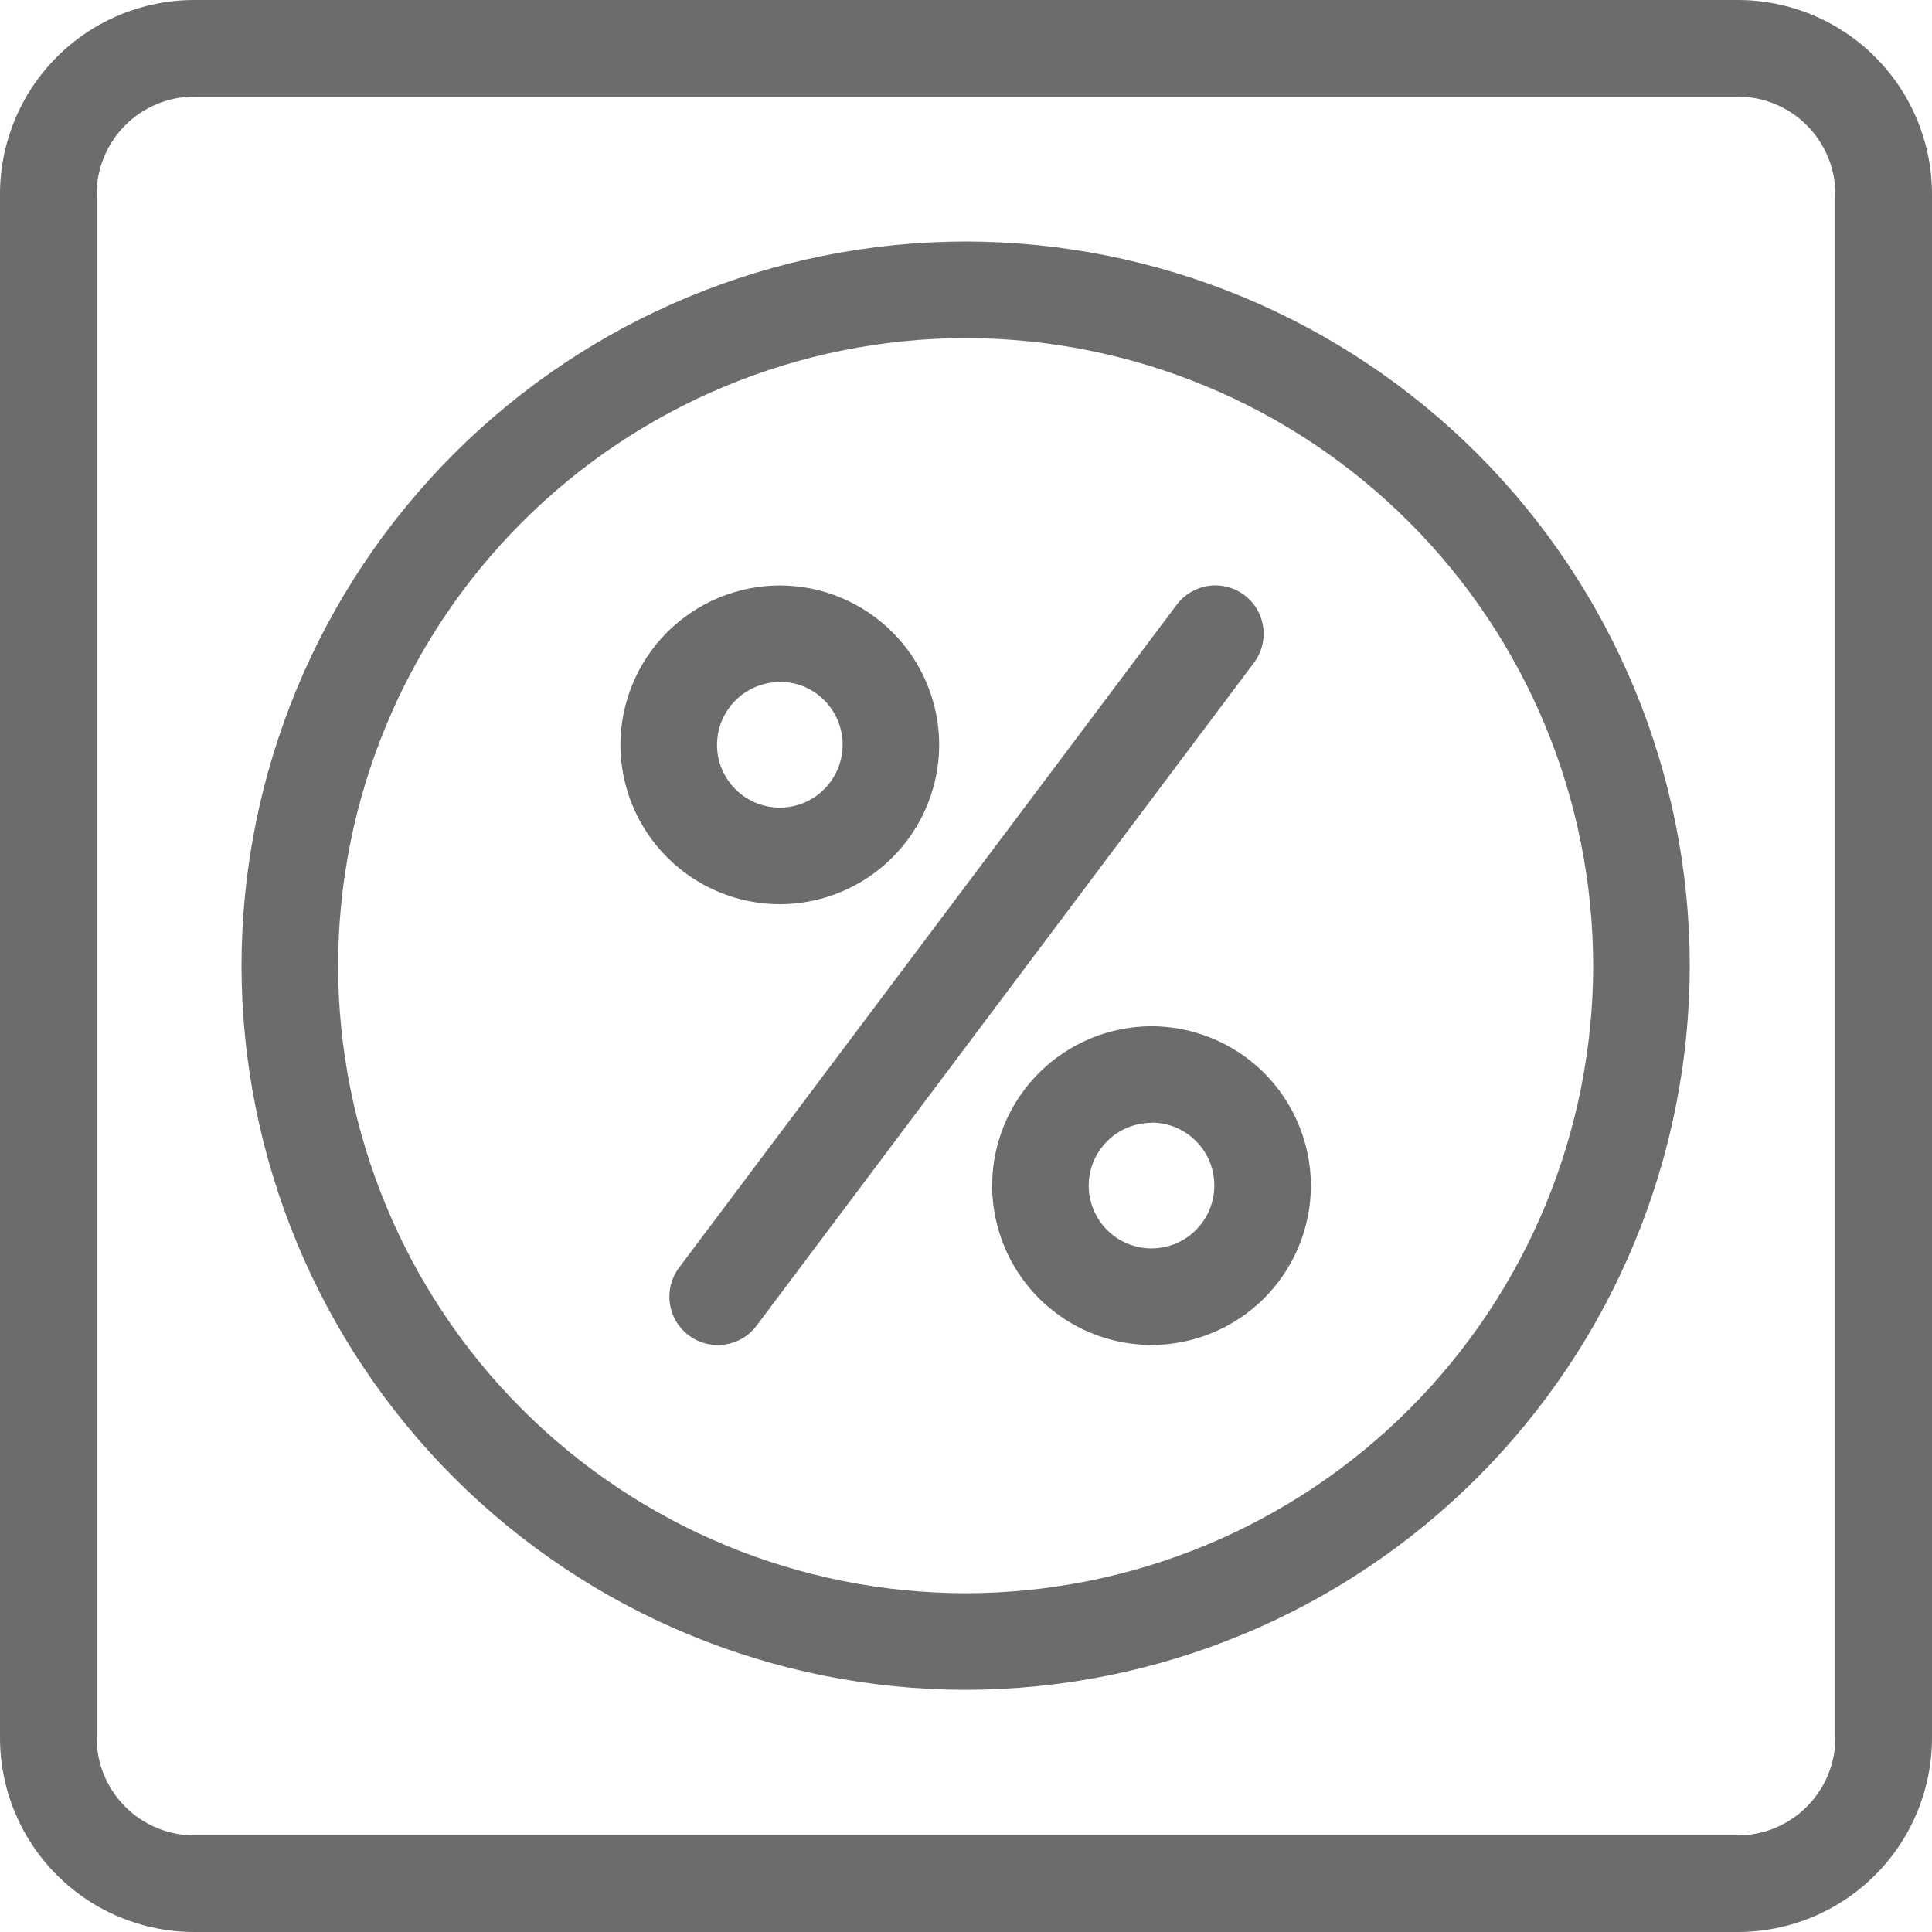 <svg width="40" height="40" viewBox="0 0 40 40" fill="none" xmlns="http://www.w3.org/2000/svg">
<path d="M35.979 0H4.021C2.955 0 1.932 0.424 1.178 1.178C0.424 1.932 0 2.955 0 4.021V35.979C0 37.045 0.424 38.068 1.178 38.822C1.932 39.576 2.955 40 4.021 40H35.979C37.045 40 38.068 39.576 38.822 38.822C39.576 38.068 40 37.045 40 35.979V4.021C40 2.955 39.576 1.932 38.822 1.178C38.068 0.424 37.045 0 35.979 0ZM38 35.979C37.999 36.515 37.786 37.028 37.407 37.407C37.028 37.786 36.515 37.999 35.979 38H4.021C3.485 37.999 2.972 37.786 2.593 37.407C2.214 37.028 2.001 36.515 2 35.979V4.021C2.001 3.485 2.214 2.972 2.593 2.593C2.972 2.214 3.485 2.001 4.021 2H35.979C36.515 2.001 37.028 2.214 37.407 2.593C37.786 2.972 37.999 3.485 38 4.021V35.979Z" fill="#6C6C6C"/>
<path fill-rule="evenodd" clip-rule="evenodd" d="M9.396 30.59C12.207 33.401 16.017 34.981 19.992 34.986C23.967 34.981 27.778 33.401 30.588 30.59C33.399 27.779 34.98 23.969 34.985 19.994C34.981 16.019 33.4 12.208 30.589 9.397C27.778 6.586 23.967 5.005 19.992 5C16.017 5.005 12.206 6.586 9.396 9.397C6.585 12.208 5.004 16.019 5 19.994C5.005 23.969 6.585 27.779 9.396 30.59ZM10.809 10.811C13.245 8.375 16.547 7.004 19.992 7C23.437 7.004 26.74 8.374 29.175 10.81C31.611 13.246 32.981 16.549 32.985 19.994C32.981 23.439 31.611 26.741 29.175 29.177C26.739 31.612 23.437 32.982 19.992 32.986C16.547 32.982 13.245 31.612 10.809 29.177C8.374 26.741 7.004 23.439 7 19.994C7.004 16.549 8.374 13.247 10.809 10.811ZM14.858 27.847C14.642 27.847 14.431 27.777 14.258 27.647C14.153 27.568 14.065 27.47 13.998 27.357C13.931 27.244 13.887 27.118 13.868 26.988C13.85 26.858 13.857 26.726 13.889 26.599C13.922 26.472 13.979 26.352 14.058 26.247L24.363 12.52C24.522 12.308 24.759 12.168 25.022 12.13C25.284 12.092 25.551 12.161 25.763 12.32C25.868 12.399 25.957 12.498 26.023 12.611C26.09 12.723 26.134 12.849 26.153 12.979C26.172 13.109 26.164 13.241 26.132 13.368C26.099 13.495 26.042 13.615 25.963 13.72L15.663 27.448C15.569 27.573 15.448 27.674 15.308 27.743C15.168 27.812 15.014 27.848 14.858 27.847ZM13.814 17.752C14.432 18.371 15.27 18.719 16.145 18.721C17.02 18.719 17.858 18.371 18.477 17.753C19.095 17.134 19.443 16.296 19.445 15.421C19.444 14.546 19.096 13.708 18.477 13.089C17.858 12.47 17.02 12.122 16.145 12.121C15.27 12.123 14.432 12.471 13.813 13.089C13.195 13.708 12.847 14.546 12.845 15.421C12.847 16.296 13.195 17.134 13.814 17.752ZM15.226 14.502C15.47 14.258 15.8 14.121 16.145 14.121V14.116C16.316 14.116 16.486 14.15 16.644 14.215C16.802 14.281 16.945 14.377 17.066 14.498C17.187 14.62 17.282 14.764 17.348 14.922C17.413 15.08 17.446 15.25 17.445 15.421C17.445 15.766 17.308 16.096 17.064 16.34C16.82 16.584 16.49 16.721 16.145 16.721C15.8 16.721 15.47 16.584 15.226 16.34C14.982 16.096 14.845 15.766 14.845 15.421C14.845 15.076 14.982 14.746 15.226 14.502ZM21.509 26.879C22.128 27.497 22.966 27.845 23.841 27.847C24.716 27.845 25.554 27.497 26.173 26.879C26.791 26.26 27.139 25.422 27.141 24.547C27.139 23.672 26.791 22.834 26.173 22.215C25.554 21.597 24.716 21.249 23.841 21.247C22.966 21.249 22.128 21.597 21.509 22.215C20.891 22.834 20.543 23.672 20.541 24.547C20.543 25.422 20.891 26.26 21.509 26.879ZM23.343 23.346C23.501 23.281 23.67 23.247 23.841 23.247V23.242C24.012 23.242 24.182 23.276 24.34 23.341C24.498 23.407 24.641 23.503 24.762 23.625C24.883 23.746 24.979 23.89 25.044 24.048C25.108 24.206 25.142 24.376 25.141 24.547C25.141 24.892 25.004 25.222 24.76 25.466C24.517 25.71 24.186 25.847 23.841 25.847C23.496 25.847 23.166 25.71 22.922 25.466C22.678 25.222 22.541 24.892 22.541 24.547C22.541 24.376 22.575 24.207 22.64 24.049C22.705 23.892 22.801 23.748 22.922 23.628C23.043 23.507 23.186 23.411 23.343 23.346Z" fill="#6C6C6C"/>
</svg>
